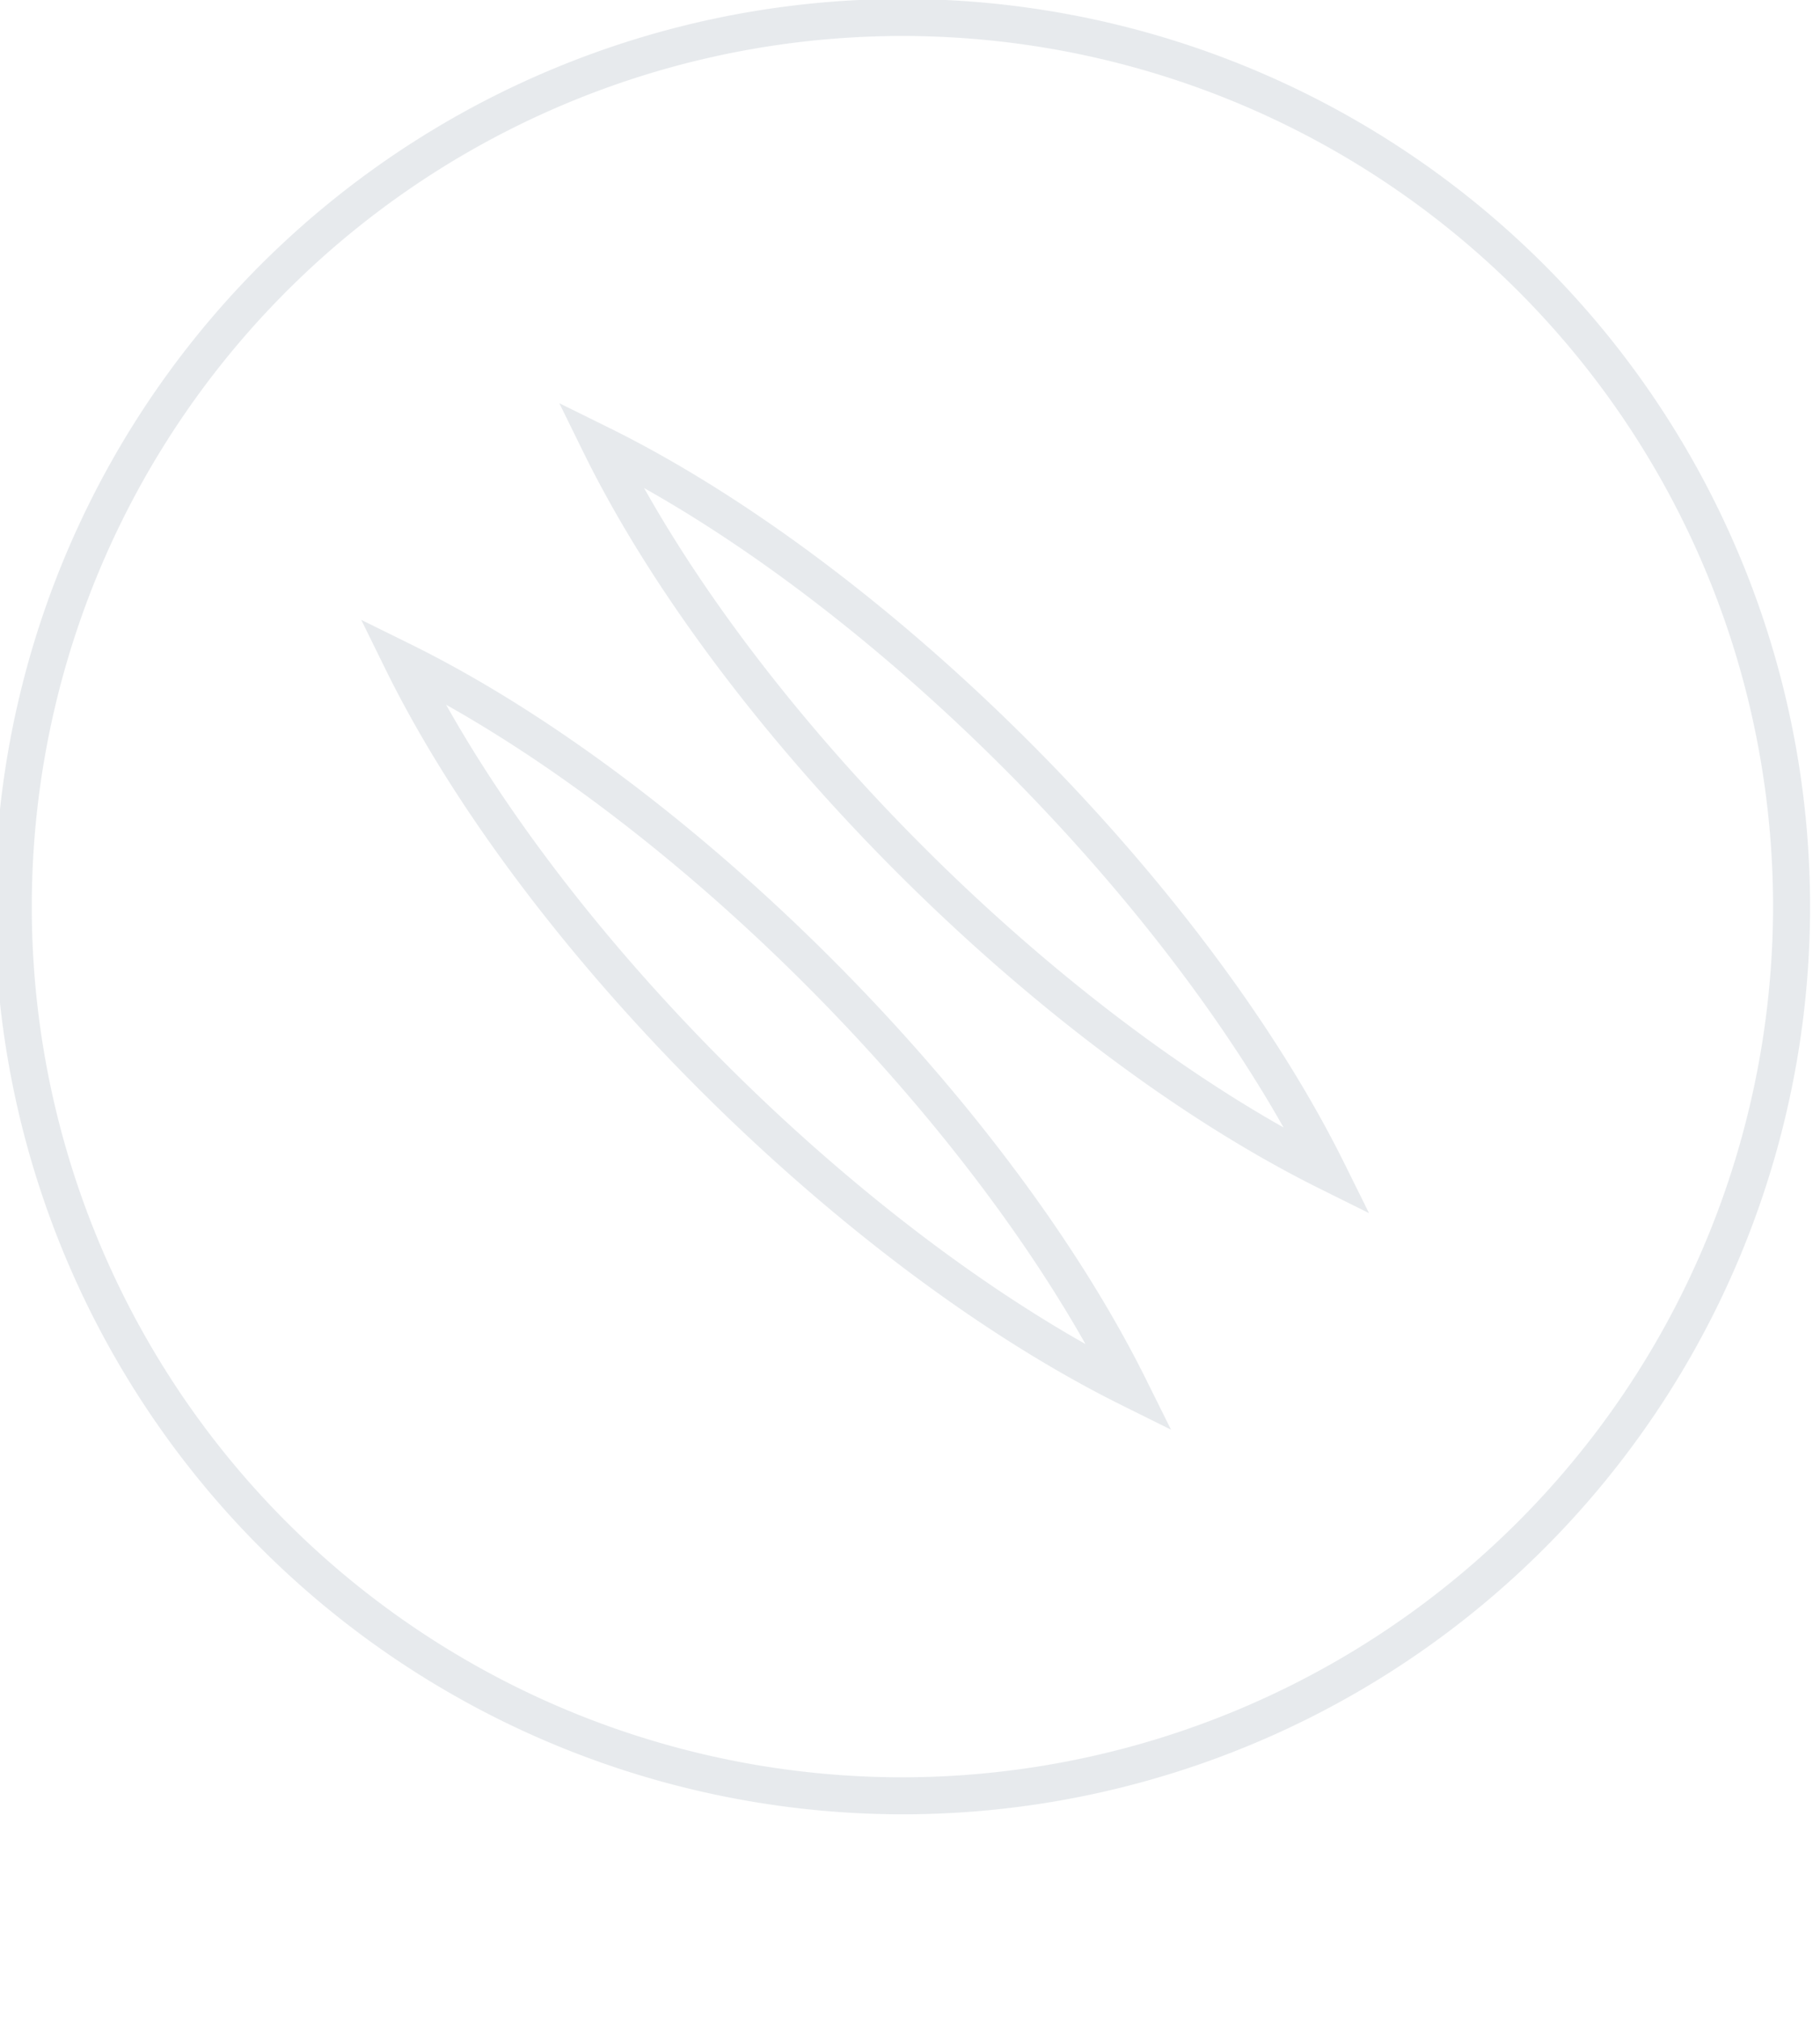 <svg xmlns="http://www.w3.org/2000/svg" xmlns:xlink="http://www.w3.org/1999/xlink" width="136" height="151" viewBox="0 0 136 151">
  <defs>
    <clipPath id="clip-path">
      <rect id="Rectangle_1678" data-name="Rectangle 1678" width="151" height="136" transform="translate(-0.253)" fill="#fff" stroke="#707070" stroke-width="1"/>
    </clipPath>
  </defs>
  <g id="Mask_Group_50" data-name="Mask Group 50" transform="translate(0 150.747) rotate(-90)" opacity="0.281" clip-path="url(#clip-path)">
    <path id="Trazado_19780" data-name="Trazado 19780" d="M67.825,0A67.825,67.825,0,1,1,0,67.825,67.9,67.9,0,0,1,67.825,0Zm0,132.883A65.057,65.057,0,1,0,2.768,67.825,65.131,65.131,0,0,0,67.825,132.883Zm21.433-105.5-1.8,3.646C77.139,51.985,53.475,75.649,32.418,86.074L28.74,87.9l1.824-3.676C41.04,63.112,64.7,39.448,85.611,29.175ZM35.144,81.5c18.192-10.275,37.57-29.655,47.764-47.769C64.832,43.887,45.455,63.267,35.144,81.5Zm70.3-39.315-1.8,3.646C93.326,66.784,69.662,90.448,48.6,100.873l-3.678,1.821,1.825-3.676C57.226,77.911,80.891,54.247,101.8,43.974ZM51.33,96.3C69.522,86.02,88.9,66.64,99.1,48.526,81.019,58.686,61.641,78.066,51.33,96.3Z" transform="translate(15.175 -0.392)" fill="#0c2f4d" opacity="0.346"/>
  </g>
</svg>
